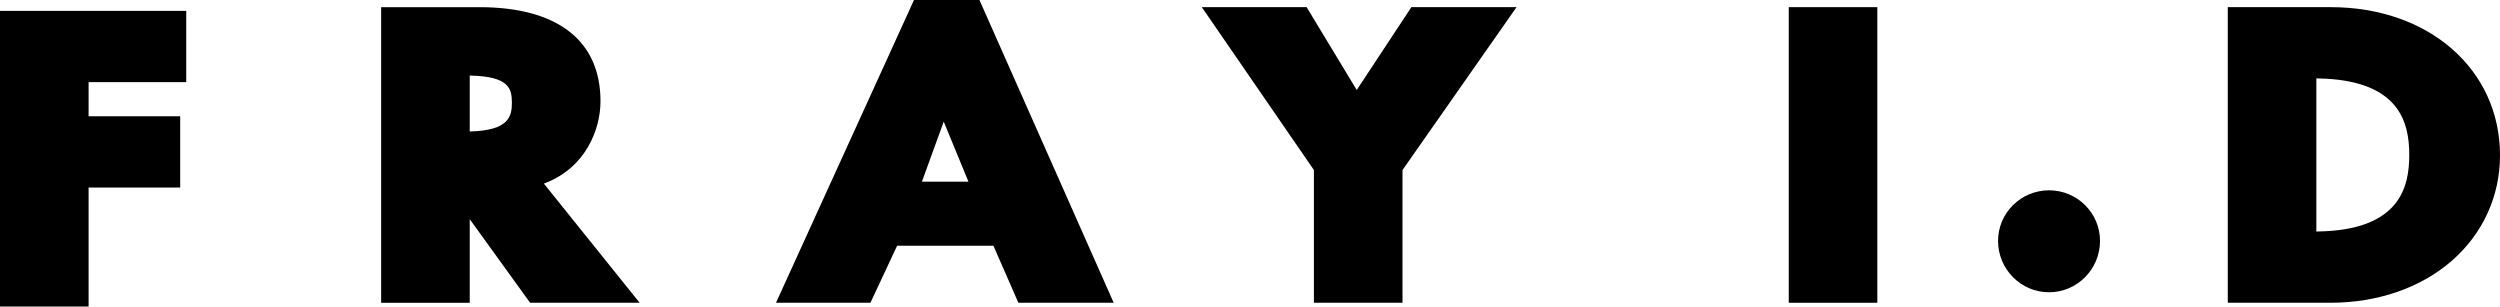<?xml version="1.0" encoding="UTF-8"?>
<svg id="_レイヤー_2" data-name="レイヤー 2" xmlns="http://www.w3.org/2000/svg" width="169.49" height="20.78" viewBox="0 0 169.49 20.78">
  <g id="_メイン" data-name="メイン">
    <g>
      <polygon points="12.626 5.569 12.626 .739 0 .739 0 20.78 6.006 20.78 6.006 12.713 12.216 12.713 12.216 7.883 6.006 7.883 6.006 5.569 12.626 5.569"/>
      <path d="M35.94,20.526h7.425l-6.493-8.078.112-.044c2.751-1.073,3.727-3.657,3.727-5.542,0-4.111-2.916-6.376-8.209-6.376h-6.662v20.041h6.006v-5.668l4.094,5.668h0ZM31.846,8.914v-3.79l.092.001c2.558.067,2.766.87,2.766,1.832,0,.944-.213,1.871-2.766,1.953l-.092.003h0Z"/>
      <path d="M69.042,20.526h6.462L66.402,0h-4.437l-9.356,20.526h6.403l1.808-3.864h6.531l1.691,3.864h0ZM65.658,12.316h-3.156l1.479-4.069,1.676,4.069h0Z"/>
      <path d="M89.077,20.526h6.006v-8.995l.015-.023L102.815.485h-7.13l-3.704,5.616-3.397-5.616h-7.106l7.599,11.042v8.999h0Z"/>
      <path d="M121.27,20.526h6.005V.485h-6.005v20.041h0Z"/>
      <path d="M138.917,12.902c-1.906,0-3.457,1.538-3.457,3.428,0,1.922,1.55,3.485,3.457,3.485,1.906,0,3.456-1.564,3.456-3.485,0-1.89-1.55-3.428-3.456-3.428h0Z"/>
      <path d="M151.033,20.526h6.954c3.21,0,6.135-1.012,8.238-2.849,2.105-1.839,3.265-4.377,3.265-7.147,0-5.82-4.825-10.045-11.473-10.045h-6.983v20.041h0ZM157.039,15.696V5.315l.091.002c5.565.086,6.208,3.002,6.208,5.188,0,2.187-.643,5.104-6.208,5.189l-.091.001h0Z"/>
    </g>
  </g>
</svg>